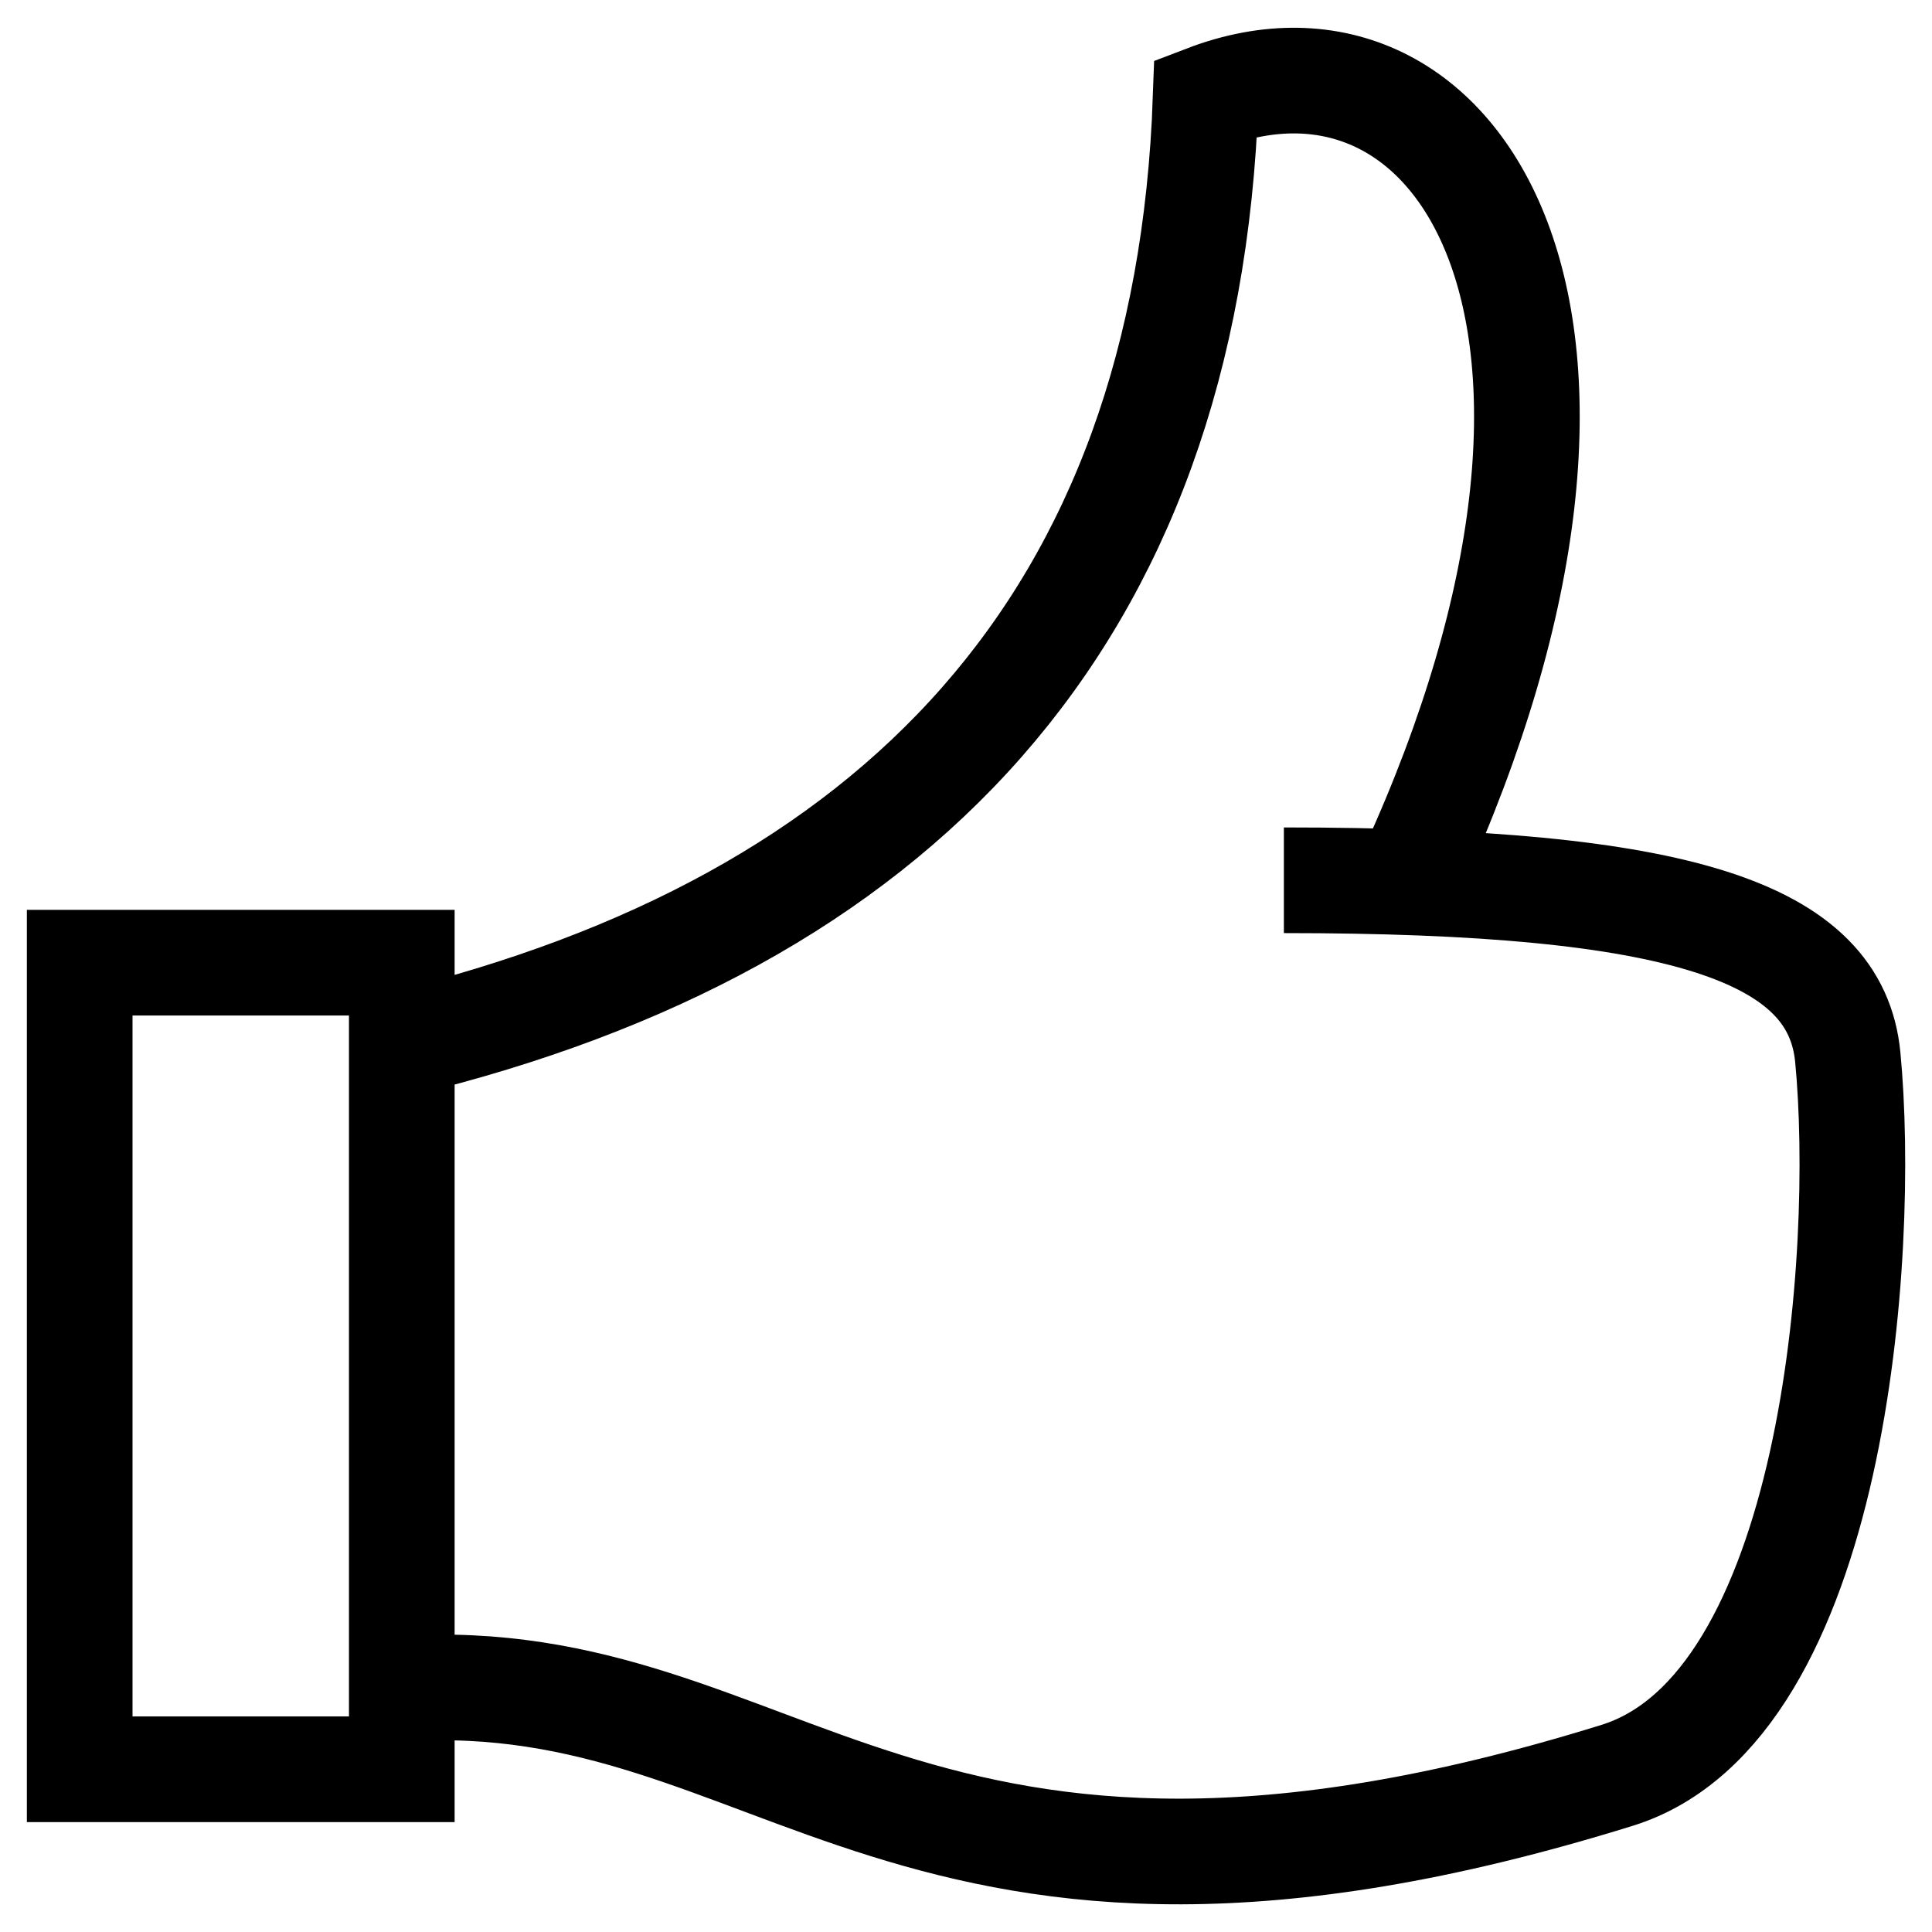 <?xml version="1.0" encoding="UTF-8"?>
<svg xmlns="http://www.w3.org/2000/svg" viewBox="0 0 64 64"><path fill="none" stroke="#000" stroke-width="3.5" d="M2.64 31.89h10.67v26.72H2.64zm10.67 24.05c12.65-.8 16.74 10.18 40.26 2.87 7.23-2.25 8.26-17.34 7.64-23.79-.4-4.15-5.52-5.86-18.68-5.86m4.25-.34C55.13 10.54 48.3.04 39.94 3.24c-.61 17.35-10.28 27.35-26.63 31.33" style="stroke: #000000;"/></svg>
